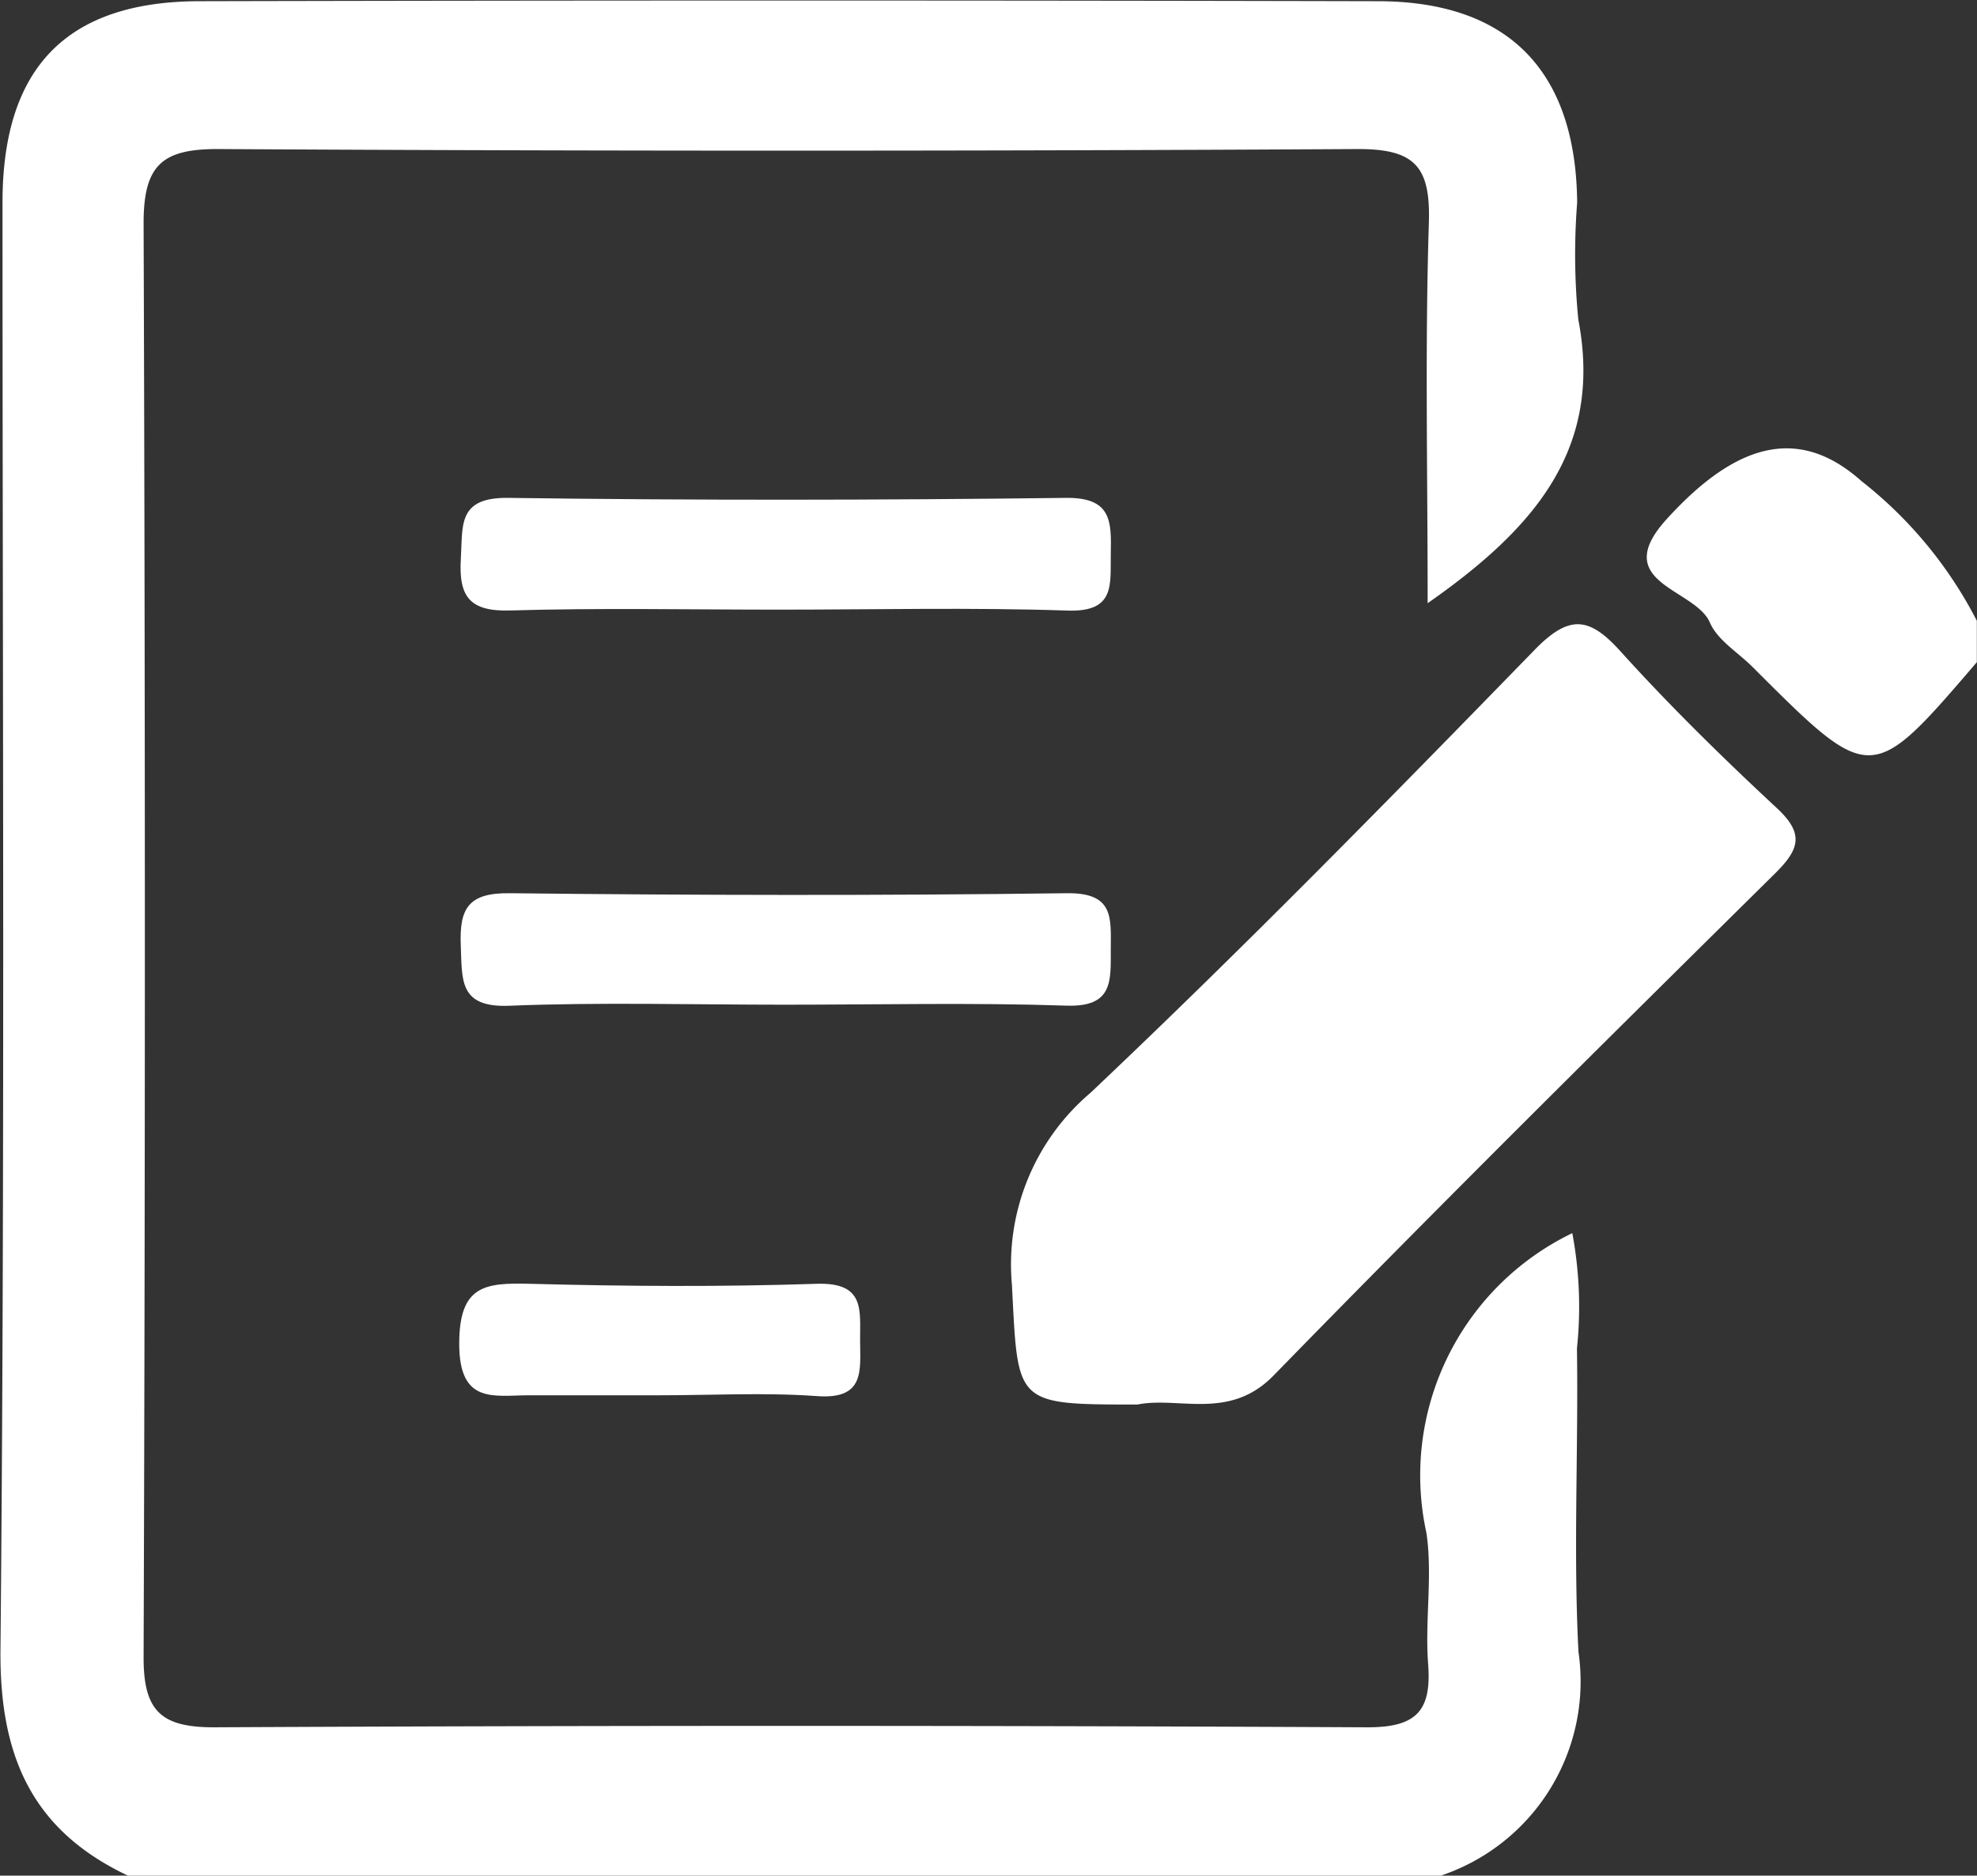 <svg xmlns="http://www.w3.org/2000/svg" width="37.791" height="35.849" viewBox="0 0 37.791 35.849">
  <rect x="0" y="0" width="37.791" height="35.849" fill="#333333" stroke="none"/>
  <g id="グループ_885" data-name="グループ 885" transform="translate(-227.475 -353.631)">
    <path id="パス_464" data-name="パス 464" d="M257.53,377.2a5.141,5.141,0,0,0-2.788,5.732c.12.817-.031,1.67.032,2.5.069.9-.222,1.217-1.172,1.213q-11.007-.054-22.015,0c-1.031.005-1.371-.305-1.367-1.348q.048-13.7,0-27.4c0-1.107.349-1.423,1.435-1.417q10.876.061,21.752,0c1.121-.008,1.415.338,1.381,1.414-.075,2.382-.023,4.767-.023,7.266,2.012-1.408,3.359-2.922,2.88-5.421a12.742,12.742,0,0,1-.022-2.236c-.023-2.51-1.309-3.843-3.8-3.849q-11.272-.026-22.543,0c-2.542.007-3.756,1.282-3.757,3.844,0,9.222.048,18.445-.039,27.667-.019,2.048.614,3.461,2.455,4.324h25.051a3.915,3.915,0,0,0,2.658-4.286c-.1-1.928,0-3.864-.029-5.8A7.623,7.623,0,0,0,257.53,377.2Z" fill="#fff"/>
    <path id="パス_465" data-name="パス 465" d="M350,386.5c-1.166-1.04-2.358-.78-3.725.724-1.116,1.227.544,1.323.825,1.978.145.337.536.569.816.849,2.266,2.265,2.266,2.265,4.287-.092v-.791A8.086,8.086,0,0,0,350,386.5Z" transform="translate(-86.94 -23.672)" fill="#fff"/>
    <path id="パス_466" data-name="パス 466" d="M311.851,399.032c-.6-.667-.983-.711-1.646-.029-2.788,2.864-5.587,5.721-8.49,8.466a4.3,4.3,0,0,0-1.5,3.664c.12,2.288.031,2.292,2.4,2.292.79-.159,1.756.311,2.6-.553,3.158-3.239,6.373-6.422,9.59-9.6.475-.47.554-.765.023-1.255C313.8,401.061,312.792,400.073,311.851,399.032Z" transform="translate(-53.397 -32.949)" fill="#fff"/>
    <path id="パス_467" data-name="パス 467" d="M272.158,389.42c-3.551.044-7.1.049-10.655,0-.98-.014-.87.531-.909,1.166-.044.727.174,1.009.945.986,1.709-.051,3.42-.016,5.13-.016,1.842,0,3.685-.044,5.525.018.92.031.812-.506.824-1.085C273.03,389.871,273.038,389.409,272.158,389.42Z" transform="translate(-24.31 -26.273)" fill="#fff"/>
    <path id="パス_468" data-name="パス 468" d="M272.182,417.848c-3.551.047-7.1.04-10.655,0-.79-.009-.96.295-.931,1,.027.654-.039,1.19.925,1.151,1.751-.07,3.507-.02,5.261-.02,1.8,0,3.6-.042,5.393.018.9.03.844-.482.846-1.081S273.083,417.837,272.182,417.848Z" transform="translate(-24.313 -47.145)" fill="#fff"/>
    <path id="パス_469" data-name="パス 469" d="M267.332,445.926c-1.832.061-3.668.049-5.5,0-.853-.021-1.34.032-1.341,1.144,0,1.168.66.987,1.344.987h2.488c1,0,2.012-.056,3.011.016.917.066.822-.489.82-1.069S268.247,445.9,267.332,445.926Z" transform="translate(-24.238 -67.758)" fill="#fff"/>
  </g>
</svg>
